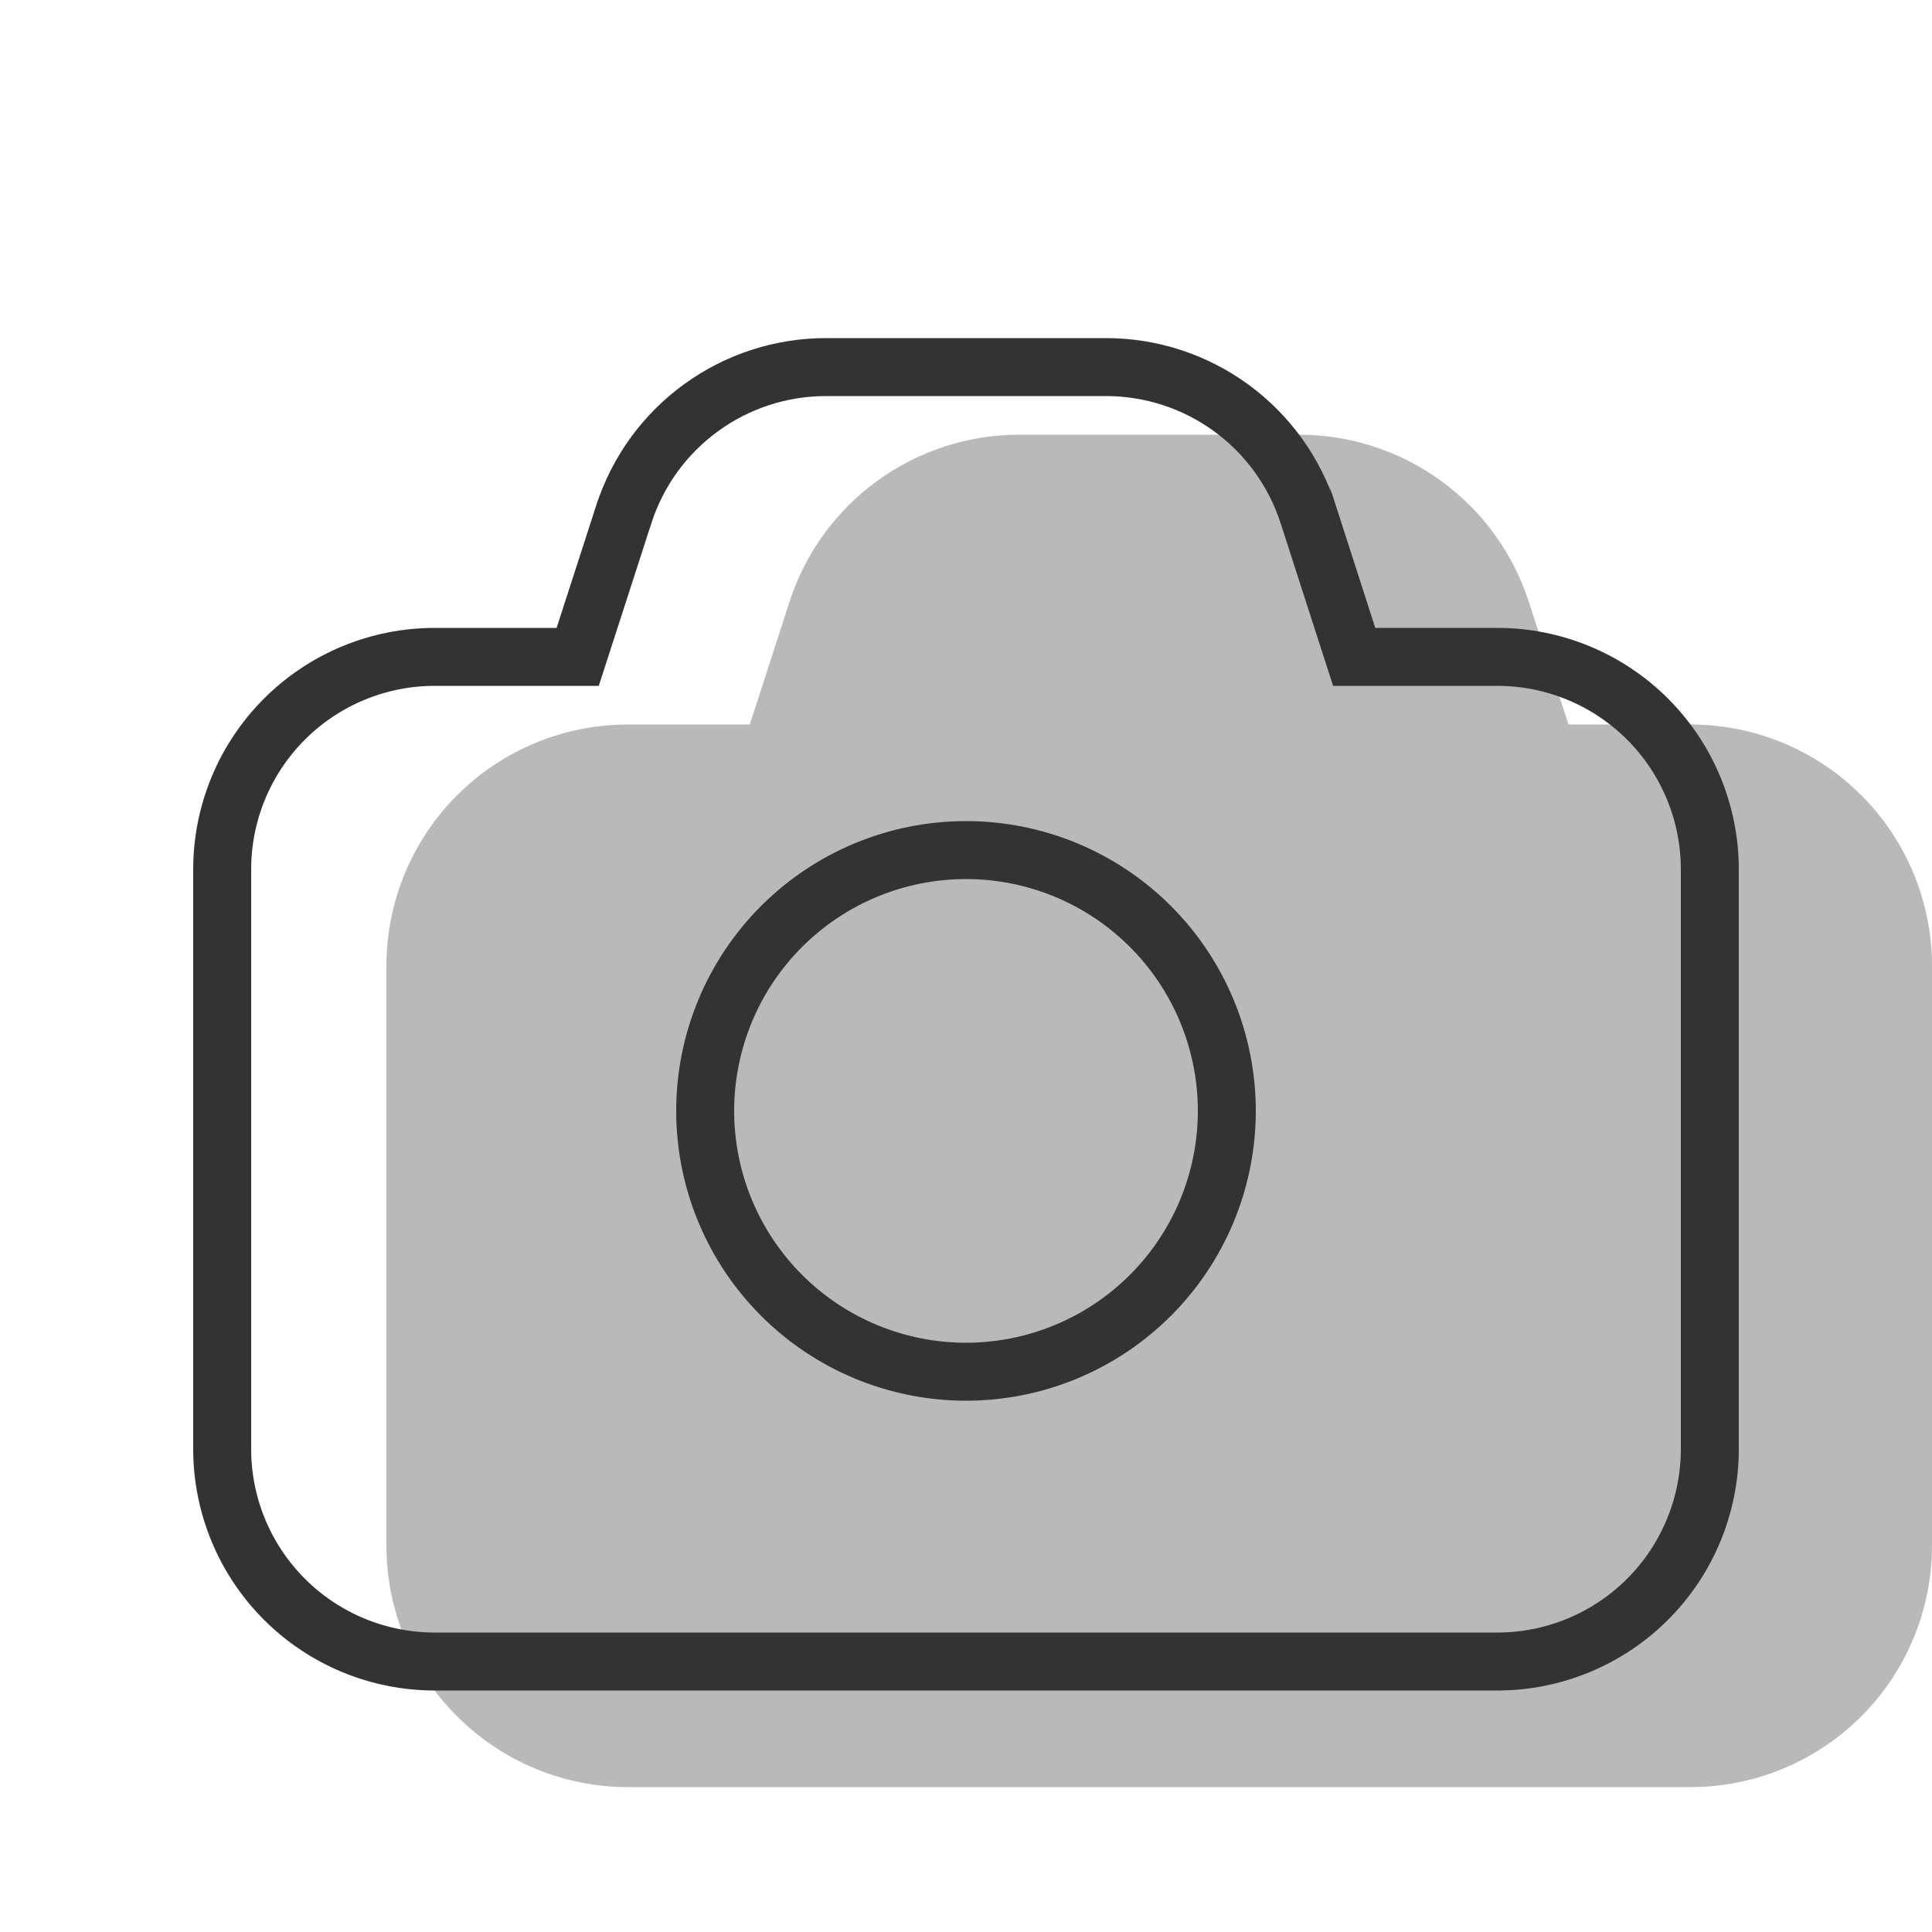 <svg width="100" height="100" viewBox="0 0 100 100" fill="none" xmlns="http://www.w3.org/2000/svg">
<g clip-path="url(#clip0_13749_22616)">
<path d="M38.81 37.5L40.86 31.16C41.672 28.645 43.26 26.452 45.396 24.896C47.533 23.34 50.107 22.501 52.75 22.5H67.24C69.884 22.5 72.459 23.338 74.597 24.895C76.734 26.451 78.323 28.644 79.135 31.16L81.185 37.5H87.5C90.815 37.5 93.995 38.817 96.339 41.161C98.683 43.505 100 46.685 100 50V80C100 83.315 98.683 86.495 96.339 88.839C93.995 91.183 90.815 92.5 87.5 92.5H32.5C29.185 92.5 26.005 91.183 23.661 88.839C21.317 86.495 20 83.315 20 80V50C20 46.685 21.317 43.505 23.661 41.161C26.005 38.817 29.185 37.5 32.5 37.5H38.81Z" fill="#B9B9B9"/>
<path d="M32.287 26.622L32.288 26.621C33.002 24.406 34.401 22.475 36.283 21.106C38.165 19.736 40.432 18.999 42.759 19H42.76H57.24L57.24 19C59.568 18.999 61.835 19.736 63.717 21.106C65.599 22.475 66.997 24.406 67.712 26.62C67.712 26.621 67.713 26.621 67.713 26.621L69.757 32.961L70.093 34H71.185H77.5C80.417 34 83.215 35.159 85.278 37.222C87.341 39.285 88.5 42.083 88.5 45V75C88.5 77.917 87.341 80.715 85.278 82.778C83.215 84.841 80.417 86 77.5 86H22.5C19.583 86 16.785 84.841 14.722 82.778C12.659 80.715 11.5 77.917 11.5 75V45C11.5 42.083 12.659 39.285 14.722 37.222C16.785 35.159 19.583 34 22.5 34H28.81H29.901L30.237 32.962L32.287 26.622Z" stroke="#333333" stroke-width="3"/>
<path d="M40.454 67.046C37.922 64.514 36.5 61.08 36.5 57.5C36.5 53.92 37.922 50.486 40.454 47.954C42.986 45.422 46.42 44 50 44C53.58 44 57.014 45.422 59.546 47.954C62.078 50.486 63.5 53.92 63.5 57.5C63.5 61.08 62.078 64.514 59.546 67.046C57.014 69.578 53.58 71 50 71C46.42 71 42.986 69.578 40.454 67.046Z" stroke="#333333" stroke-width="3"/>
</g>
<defs>
<clipPath id="clip0_13749_22616">
<rect width="100" height="100" fill="white"/>
</clipPath>
</defs>
</svg>

